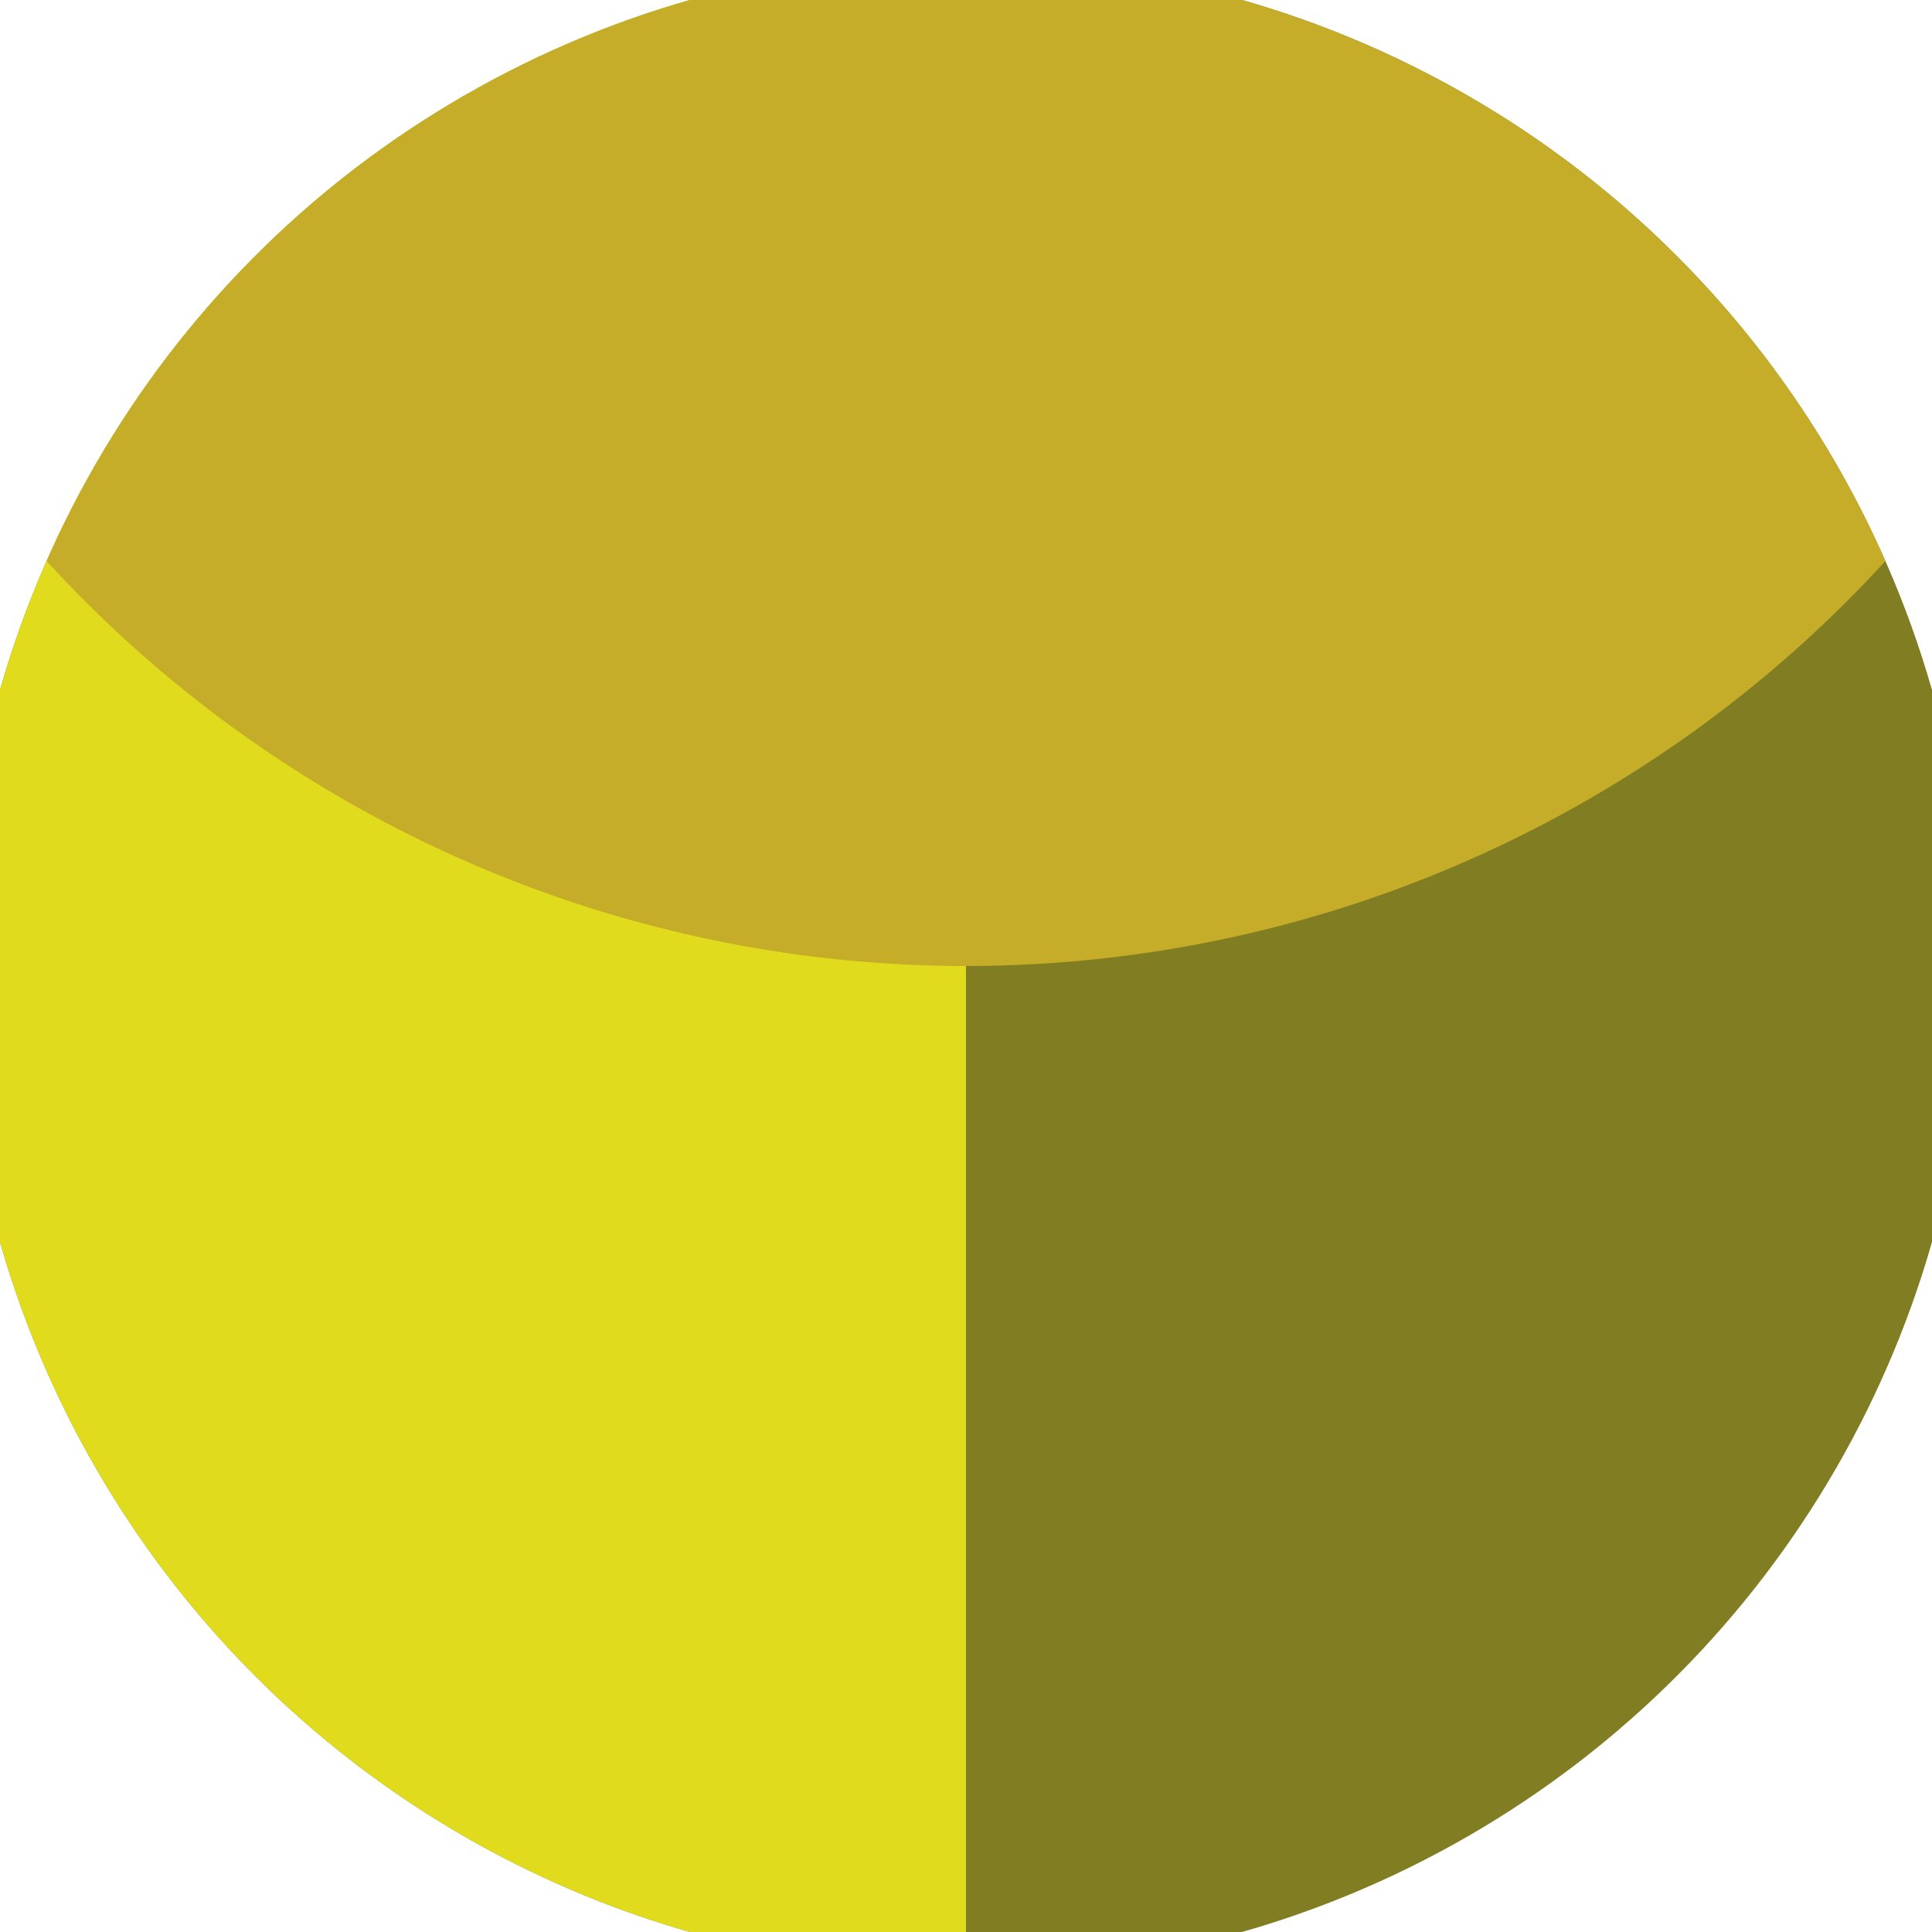 <svg xmlns="http://www.w3.org/2000/svg" width="128" height="128" viewBox="0 0 100 100" shape-rendering="geometricPrecision">
                            <defs>
                                <clipPath id="clip">
                                    <circle cx="50" cy="50" r="52" />
                                    <!--<rect x="0" y="0" width="100" height="100"/>-->
                                </clipPath>
                            </defs>
                            <g transform="rotate(0 50 50)">
                            <rect x="0" y="0" width="100" height="100" fill="#807d23" clip-path="url(#clip)"/><path d="M 0 0 H 50 V 100 H 0 Z" fill="#e1db1e" clip-path="url(#clip)"/><path d="M -14.5 -14.5 A 64.5 64.5 0 0 0 114.5 -14.5 V 0 H -14.5 Z" fill="#c5ac29" clip-path="url(#clip)"/></g></svg>